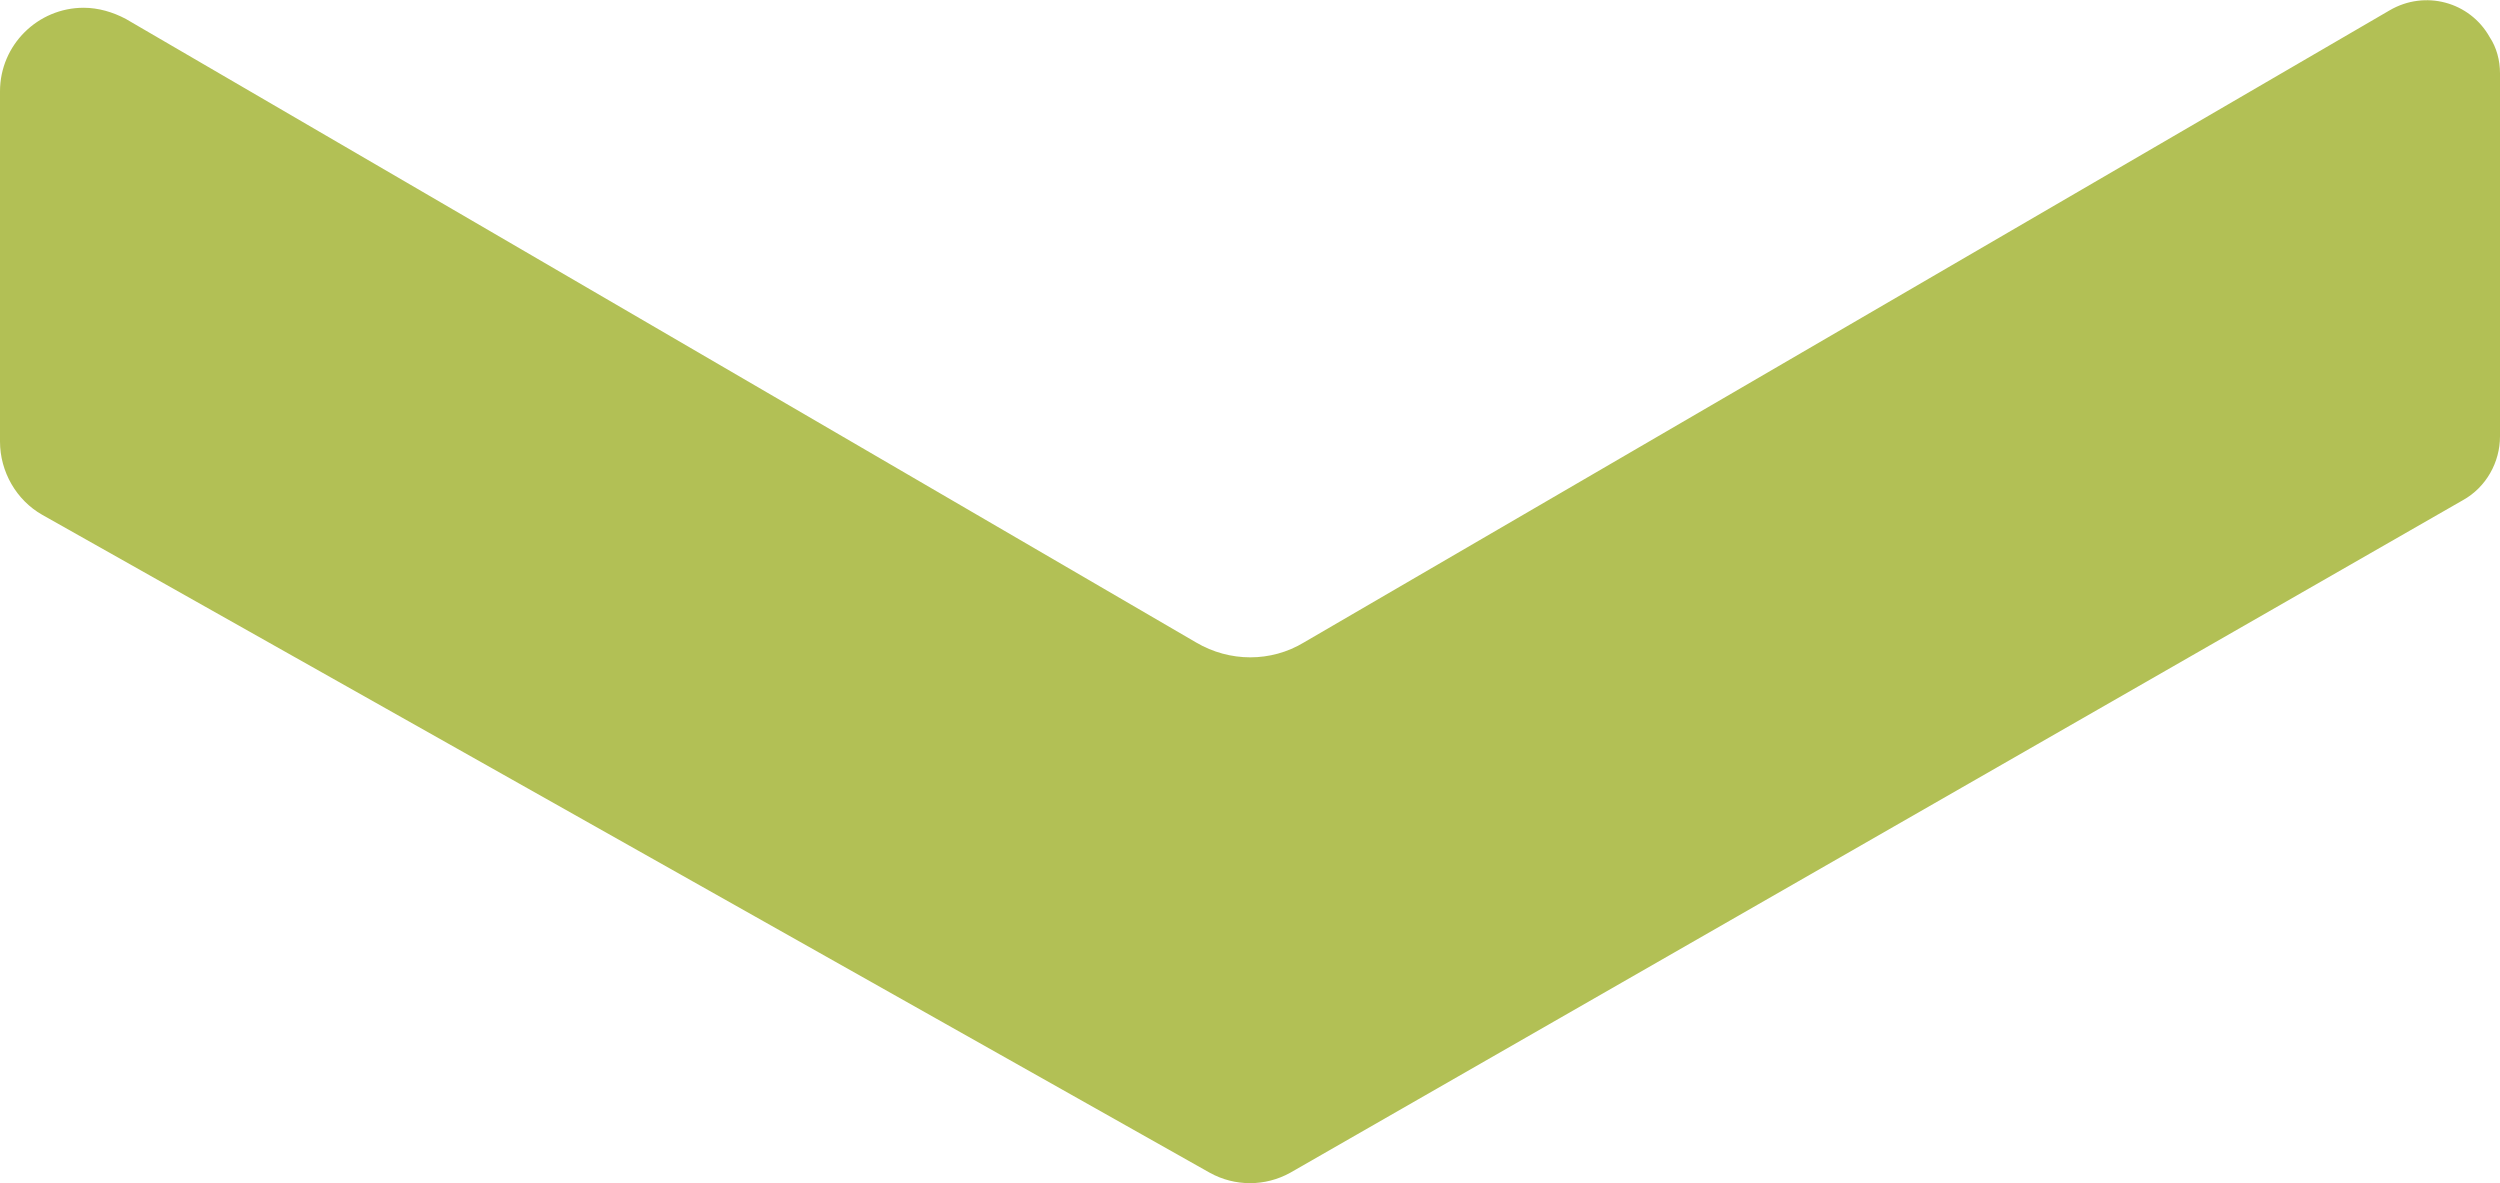 <?xml version="1.0" encoding="utf-8"?>
<!-- Generator: Adobe Illustrator 26.0.2, SVG Export Plug-In . SVG Version: 6.00 Build 0)  -->
<svg version="1.1" id="Laag_1" xmlns="http://www.w3.org/2000/svg" xmlns:xlink="http://www.w3.org/1999/xlink" x="0px" y="0px"
	 viewBox="0 0 289.9 137.2" style="enable-background:new 0 0 289.9 137.2;" xml:space="preserve">
<style type="text/css">
	.st0{fill:#B2C055;}
</style>
<g id="Layer_2">
	<g id="Layer_1-2">
		<path class="st0" d="M289.9,8.5v42.1c0,3-1.6,5.9-4.3,7.4l-136,78c-2.9,1.6-6.4,1.6-9.3,0L4.9,59.7C1.9,58,0,54.7,0,51.2V10.6
			c0-5.4,4.4-9.7,9.7-9.7c1.7,0,3.4,0.5,4.9,1.3l124.1,72.3c3.9,2.3,8.7,2.3,12.5,0L277.1,1.2c4.1-2.4,9.3-1,11.6,3.1
			C289.5,5.5,289.9,7,289.9,8.5z"/>
	</g>
</g>
</svg>
